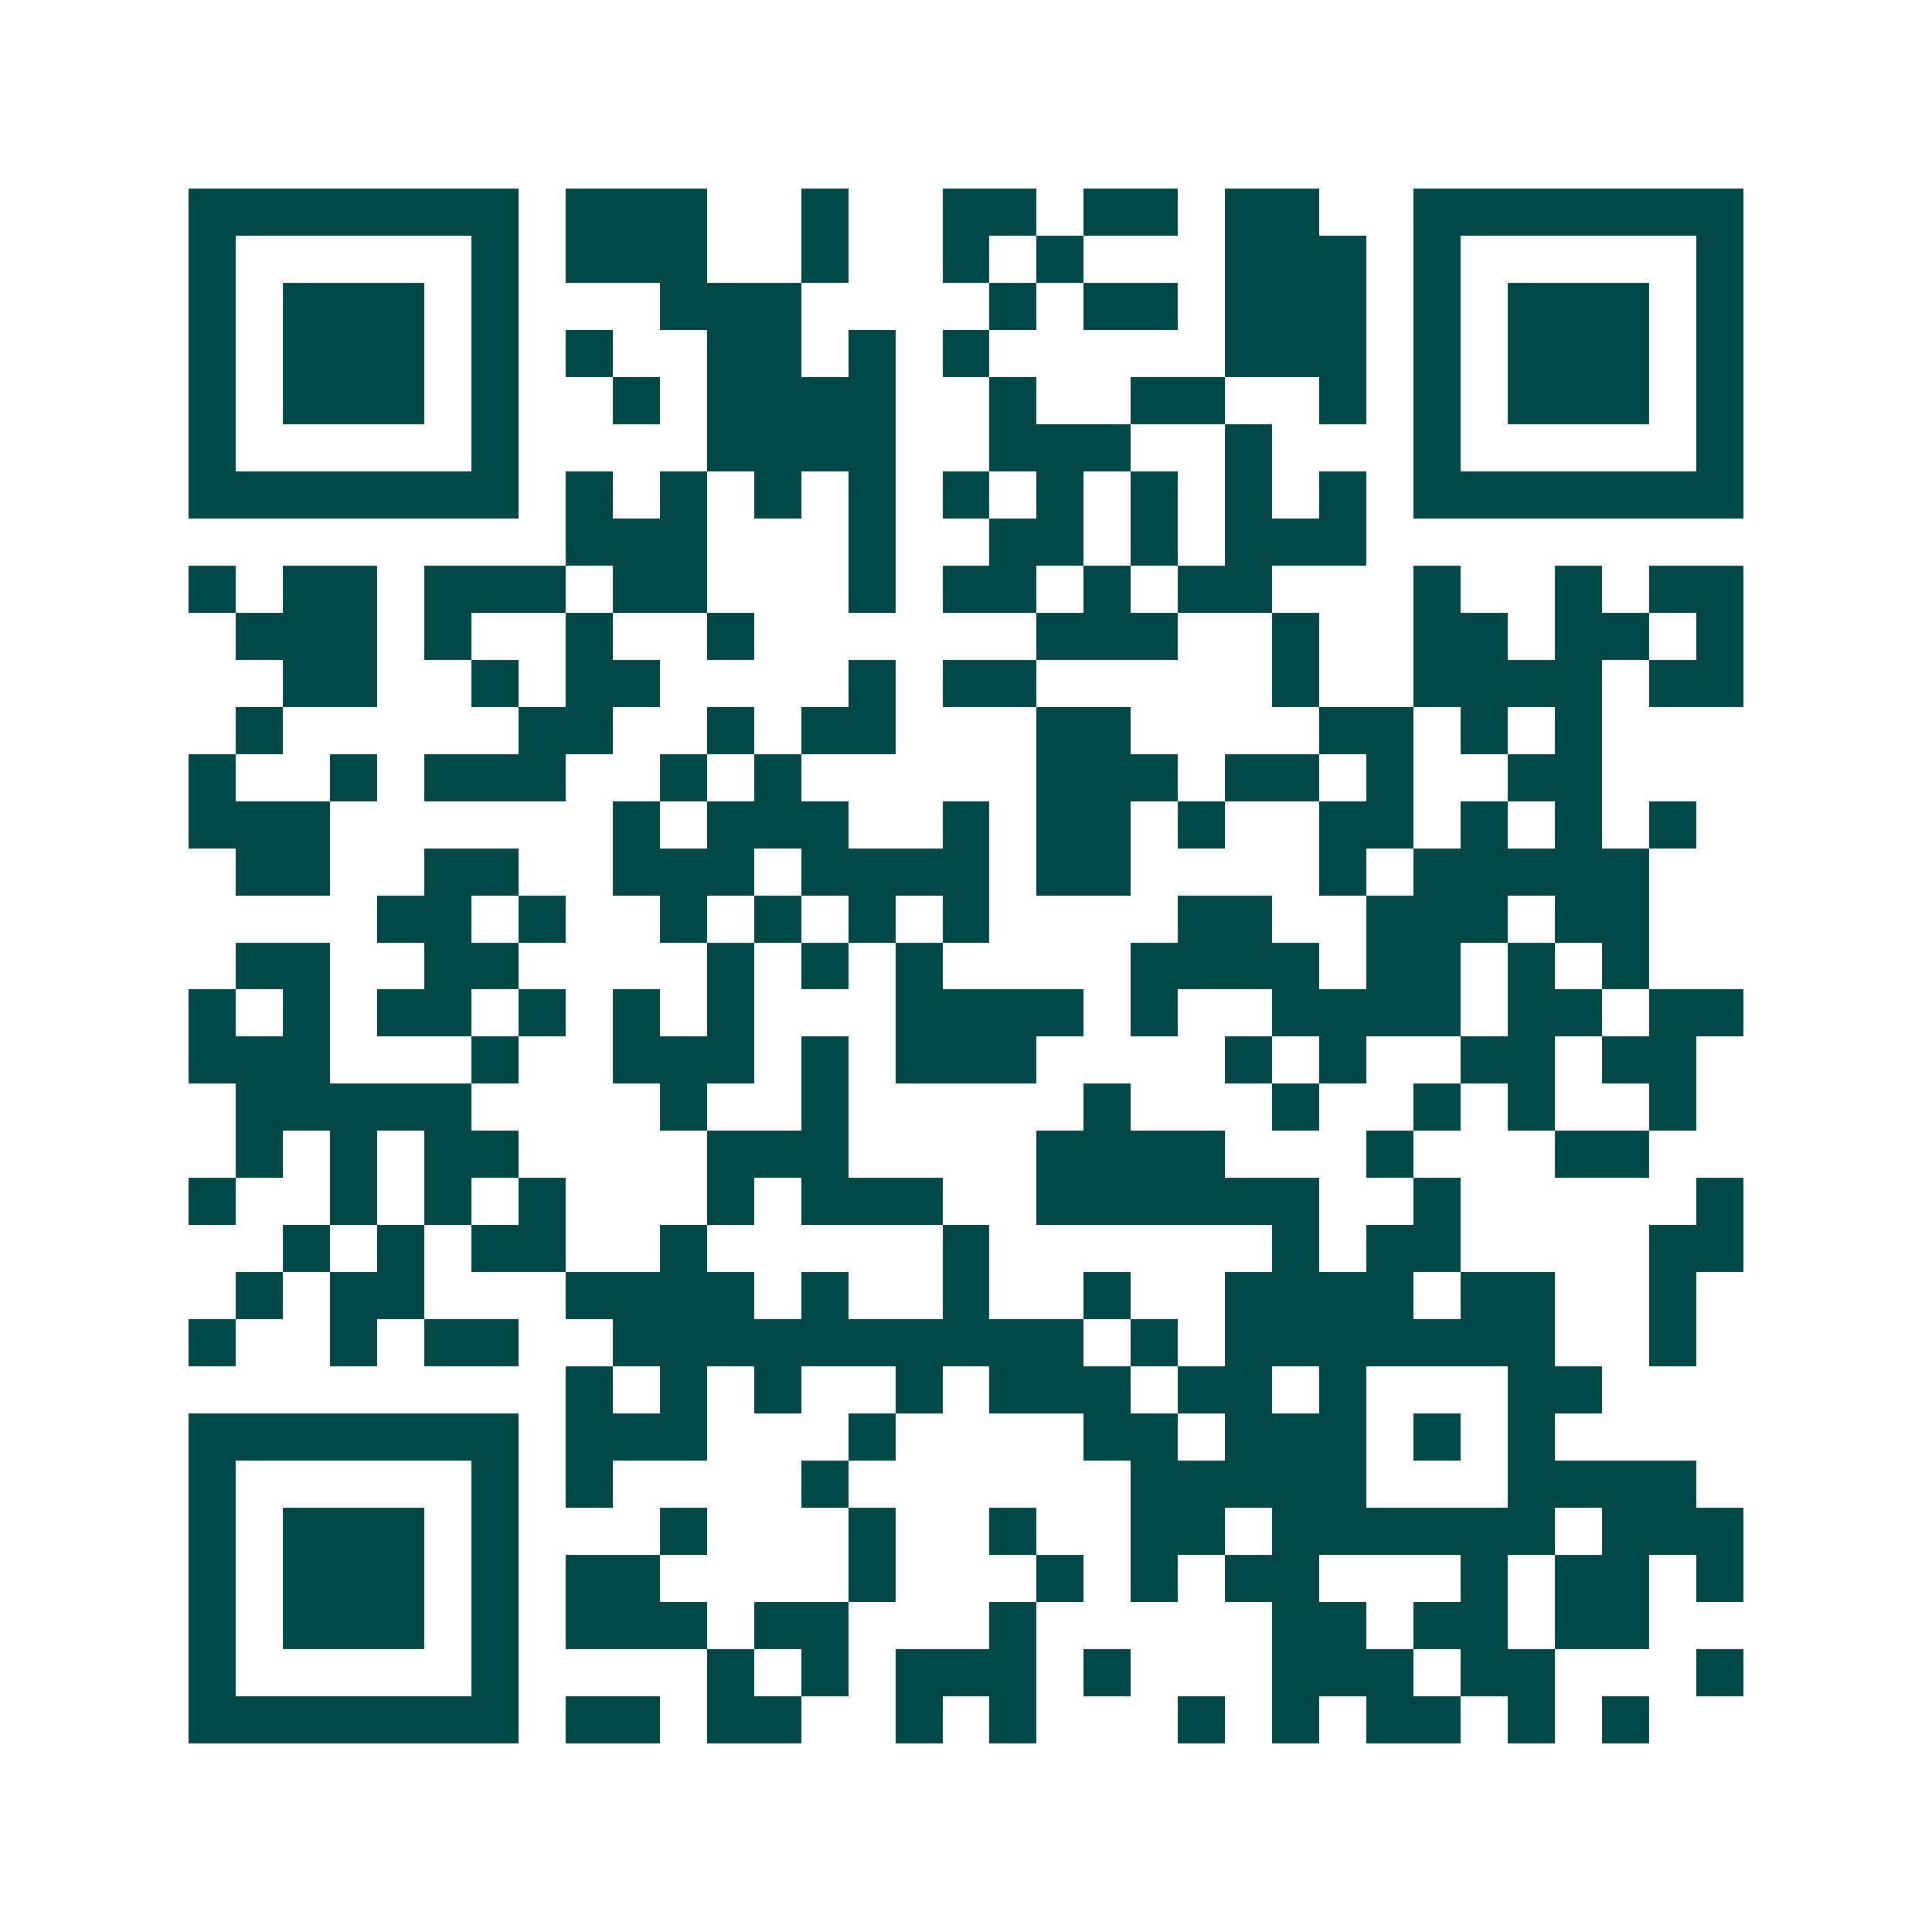 <svg xmlns="http://www.w3.org/2000/svg" width="200" height="200" viewBox="0 0 41 41" shape-rendering="crispEdges"><path fill="#ffffff" d="M0 0h41v41H0z"/><path stroke="#014847" d="M4 4.5h7m1 0h3m2 0h1m2 0h2m1 0h2m1 0h2m2 0h7M4 5.5h1m5 0h1m1 0h3m2 0h1m2 0h1m1 0h1m3 0h3m1 0h1m5 0h1M4 6.5h1m1 0h3m1 0h1m3 0h3m4 0h1m1 0h2m1 0h3m1 0h1m1 0h3m1 0h1M4 7.5h1m1 0h3m1 0h1m1 0h1m2 0h2m1 0h1m1 0h1m5 0h3m1 0h1m1 0h3m1 0h1M4 8.5h1m1 0h3m1 0h1m2 0h1m1 0h4m2 0h1m2 0h2m2 0h1m1 0h1m1 0h3m1 0h1M4 9.5h1m5 0h1m4 0h4m2 0h3m2 0h1m3 0h1m5 0h1M4 10.5h7m1 0h1m1 0h1m1 0h1m1 0h1m1 0h1m1 0h1m1 0h1m1 0h1m1 0h1m1 0h7M12 11.5h3m3 0h1m2 0h2m1 0h1m1 0h3M4 12.5h1m1 0h2m1 0h3m1 0h2m3 0h1m1 0h2m1 0h1m1 0h2m3 0h1m2 0h1m1 0h2M5 13.5h3m1 0h1m2 0h1m2 0h1m6 0h3m2 0h1m2 0h2m1 0h2m1 0h1M6 14.5h2m2 0h1m1 0h2m4 0h1m1 0h2m5 0h1m2 0h4m1 0h2M5 15.5h1m5 0h2m2 0h1m1 0h2m3 0h2m4 0h2m1 0h1m1 0h1M4 16.5h1m2 0h1m1 0h3m2 0h1m1 0h1m5 0h3m1 0h2m1 0h1m2 0h2M4 17.5h3m6 0h1m1 0h3m2 0h1m1 0h2m1 0h1m2 0h2m1 0h1m1 0h1m1 0h1M5 18.5h2m2 0h2m2 0h3m1 0h4m1 0h2m4 0h1m1 0h5M8 19.5h2m1 0h1m2 0h1m1 0h1m1 0h1m1 0h1m4 0h2m2 0h3m1 0h2M5 20.5h2m2 0h2m4 0h1m1 0h1m1 0h1m4 0h4m1 0h2m1 0h1m1 0h1M4 21.5h1m1 0h1m1 0h2m1 0h1m1 0h1m1 0h1m3 0h4m1 0h1m2 0h4m1 0h2m1 0h2M4 22.5h3m3 0h1m2 0h3m1 0h1m1 0h3m4 0h1m1 0h1m2 0h2m1 0h2M5 23.5h5m4 0h1m2 0h1m5 0h1m3 0h1m2 0h1m1 0h1m2 0h1M5 24.5h1m1 0h1m1 0h2m4 0h3m4 0h4m3 0h1m3 0h2M4 25.5h1m2 0h1m1 0h1m1 0h1m3 0h1m1 0h3m2 0h6m2 0h1m5 0h1M6 26.5h1m1 0h1m1 0h2m2 0h1m5 0h1m6 0h1m1 0h2m4 0h2M5 27.5h1m1 0h2m3 0h4m1 0h1m2 0h1m2 0h1m2 0h4m1 0h2m2 0h1M4 28.5h1m2 0h1m1 0h2m2 0h10m1 0h1m1 0h7m2 0h1M12 29.5h1m1 0h1m1 0h1m2 0h1m1 0h3m1 0h2m1 0h1m3 0h2M4 30.5h7m1 0h3m3 0h1m4 0h2m1 0h3m1 0h1m1 0h1M4 31.5h1m5 0h1m1 0h1m4 0h1m6 0h5m3 0h4M4 32.5h1m1 0h3m1 0h1m3 0h1m3 0h1m2 0h1m2 0h2m1 0h6m1 0h3M4 33.5h1m1 0h3m1 0h1m1 0h2m4 0h1m3 0h1m1 0h1m1 0h2m3 0h1m1 0h2m1 0h1M4 34.5h1m1 0h3m1 0h1m1 0h3m1 0h2m3 0h1m5 0h2m1 0h2m1 0h2M4 35.5h1m5 0h1m4 0h1m1 0h1m1 0h3m1 0h1m3 0h3m1 0h2m3 0h1M4 36.5h7m1 0h2m1 0h2m2 0h1m1 0h1m3 0h1m1 0h1m1 0h2m1 0h1m1 0h1"/></svg>
